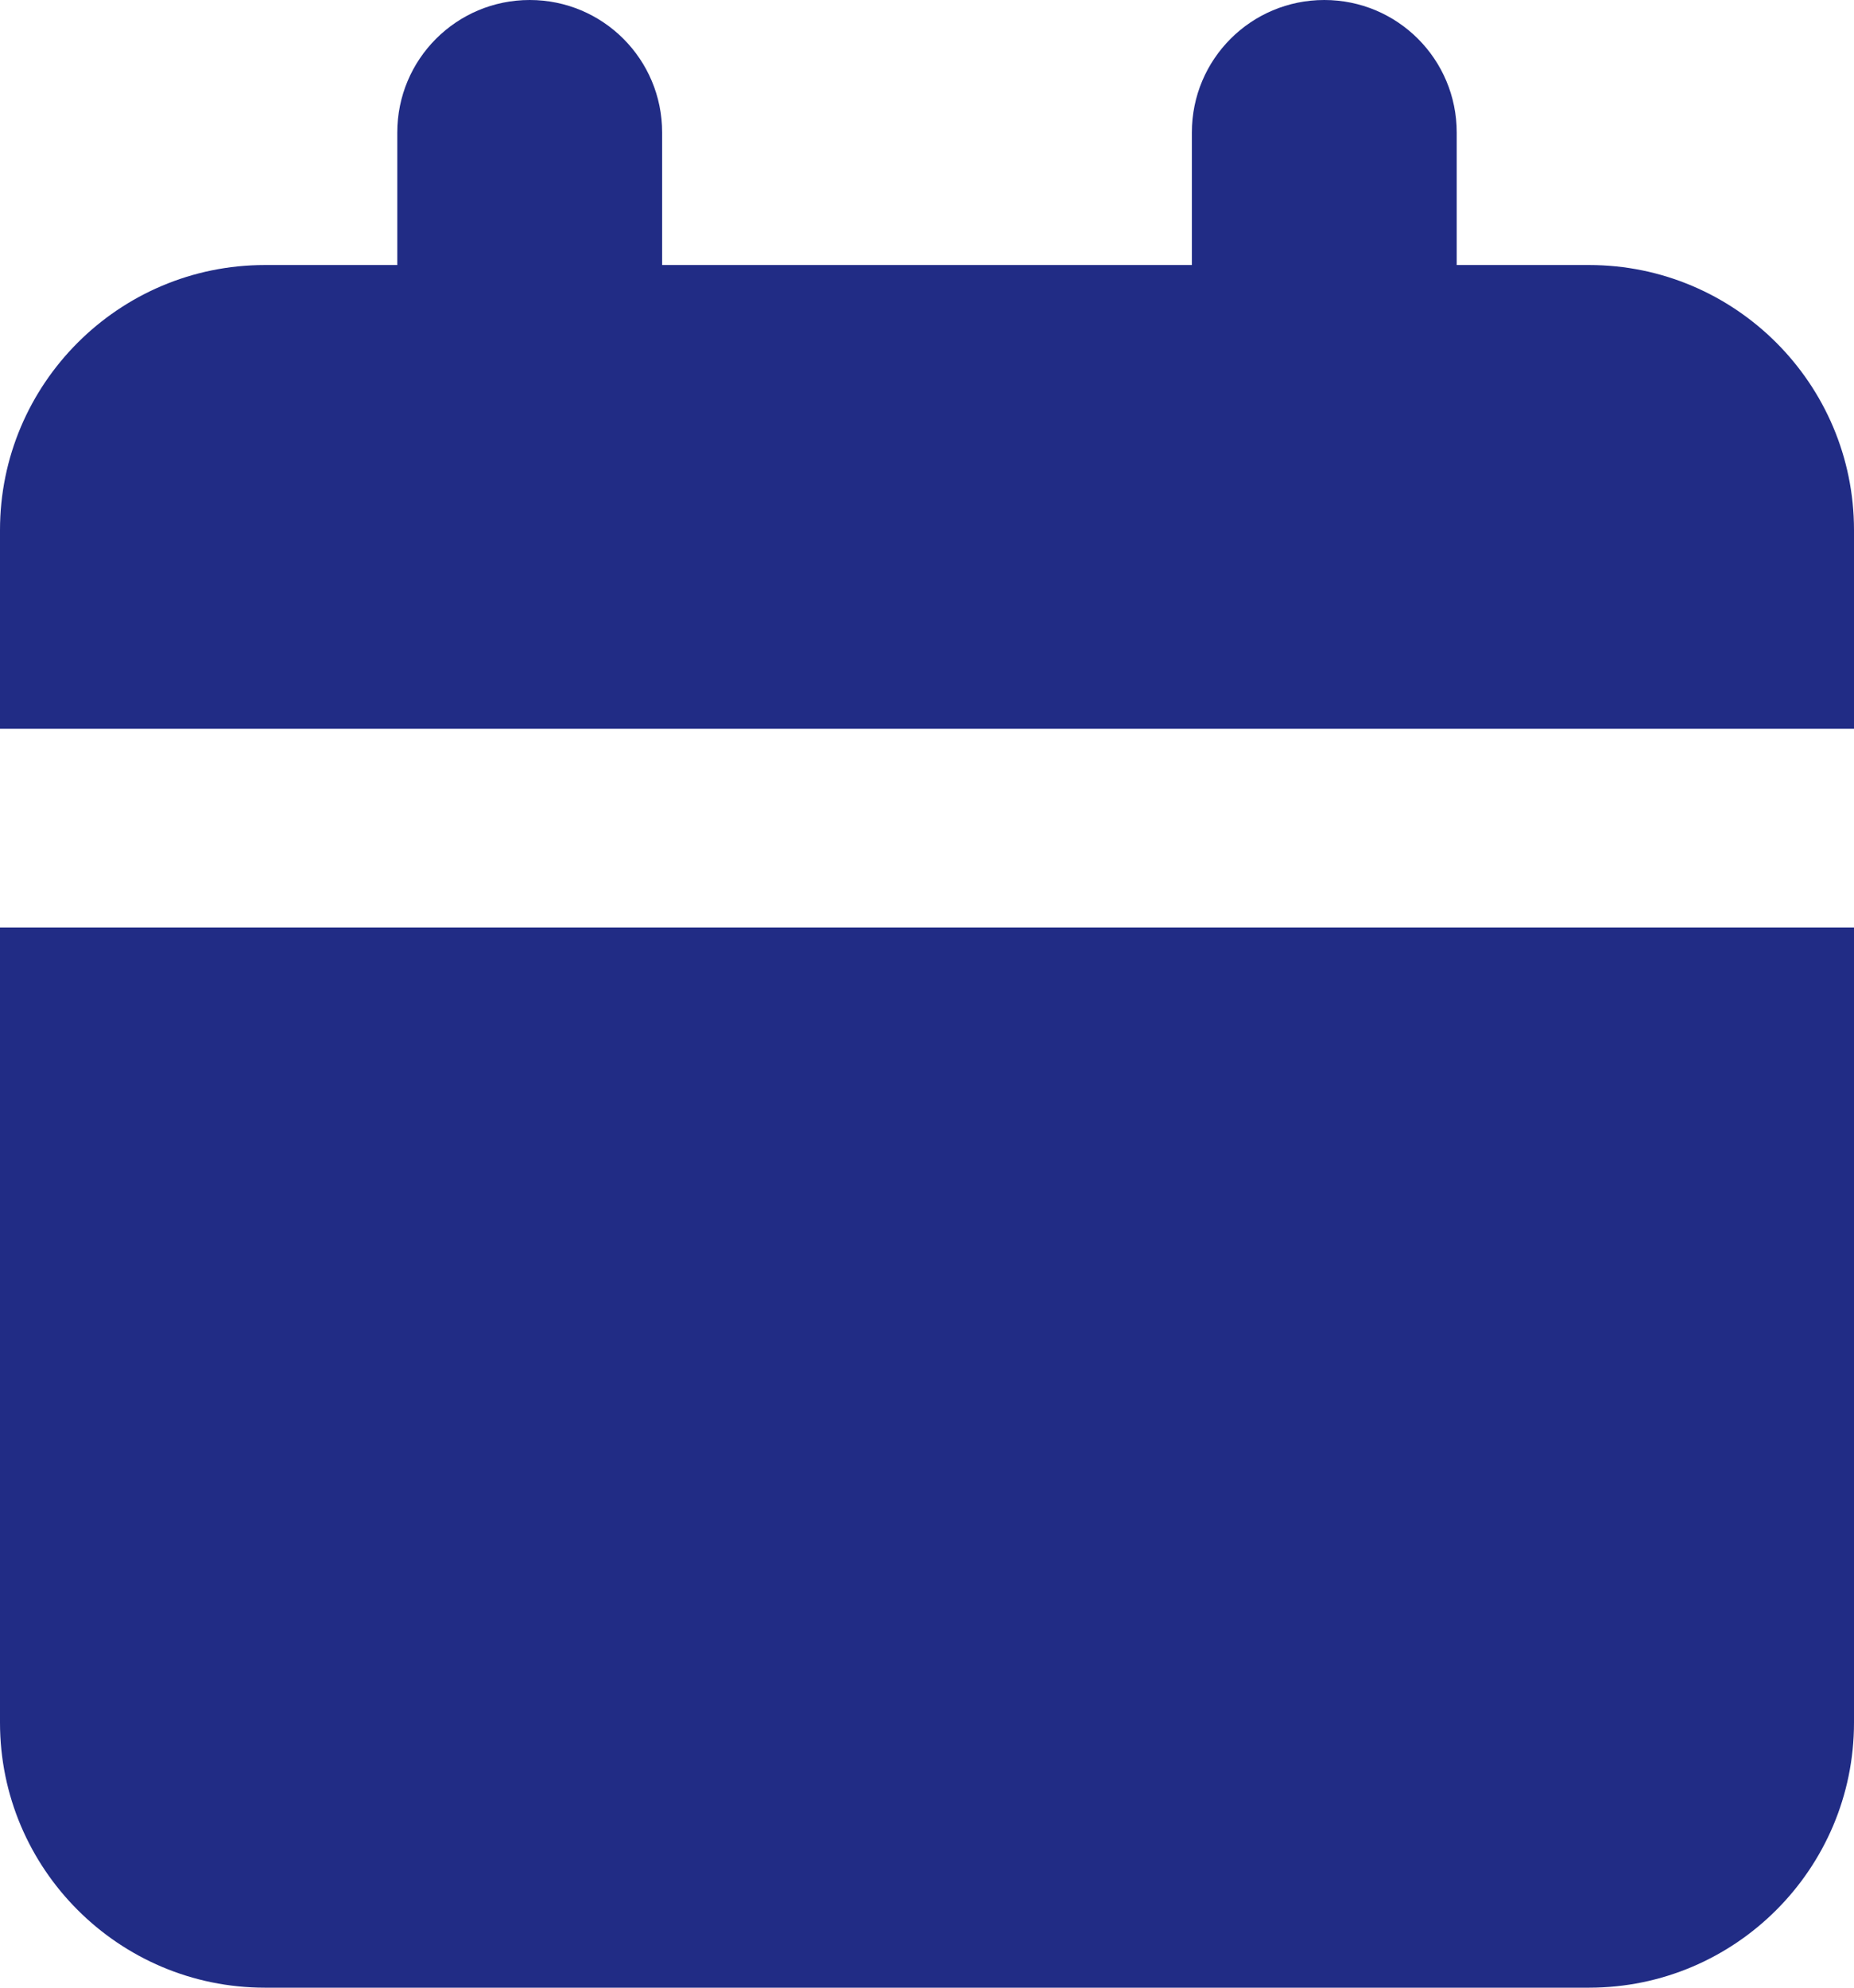 <svg width="14" height="15" viewBox="0 0 14 15" fill="none" xmlns="http://www.w3.org/2000/svg">
<path id="Primary" d="M4 0C3.447 0 3 0.447 3 1V2H2C0.897 2 0 2.897 0 4V5.5H14V4C14 2.897 13.103 2 12 2H11V1C11 0.447 10.553 0 10 0C9.447 0 9 0.447 9 1V2H5V1C5 0.447 4.553 0 4 0ZM0 7V13C0 14.103 0.897 15 2 15H12C13.103 15 14 14.103 14 13V7H0Z" fill="#212C85"/>
</svg>
